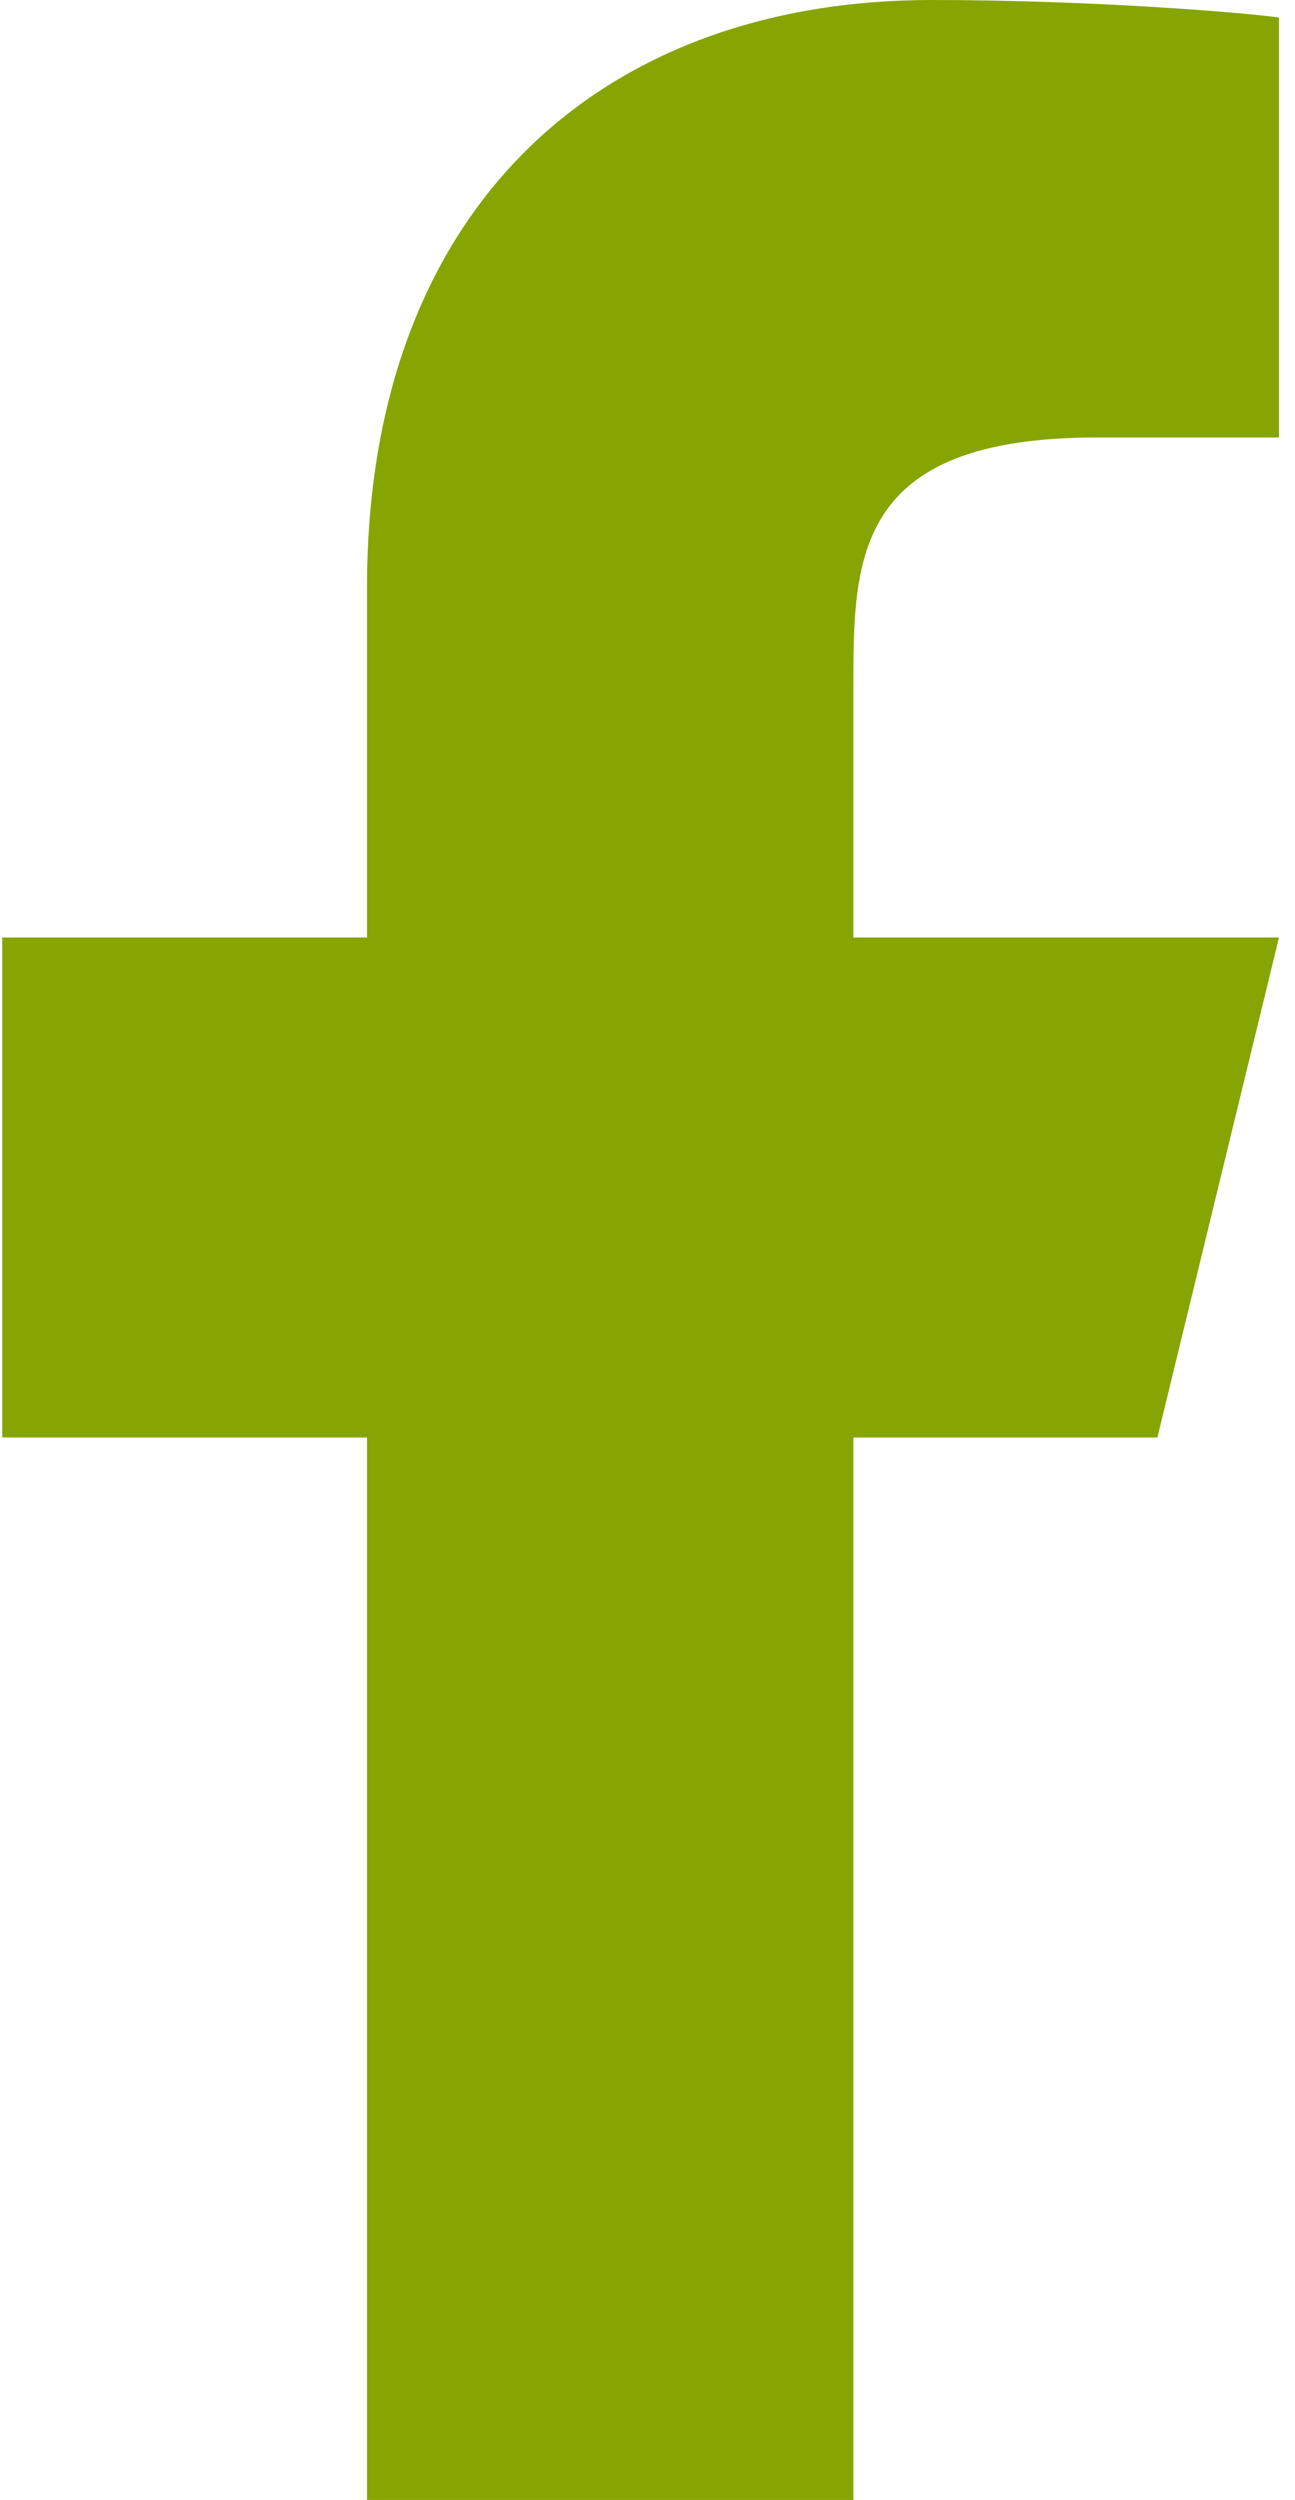 <svg xmlns="http://www.w3.org/2000/svg" width="71" height="137" viewBox="0 0 71 137" fill="none"><path d="M46.788 78.775H63.455L70.122 51.375H46.788V37.675C46.788 30.619 46.788 23.975 60.122 23.975H70.122V0.959C67.948 0.664 59.742 0 51.075 0C32.975 0 20.122 11.35 20.122 32.195V51.375H0.122V78.775H20.122V137H46.788V78.775Z" fill="#87A502"></path></svg>